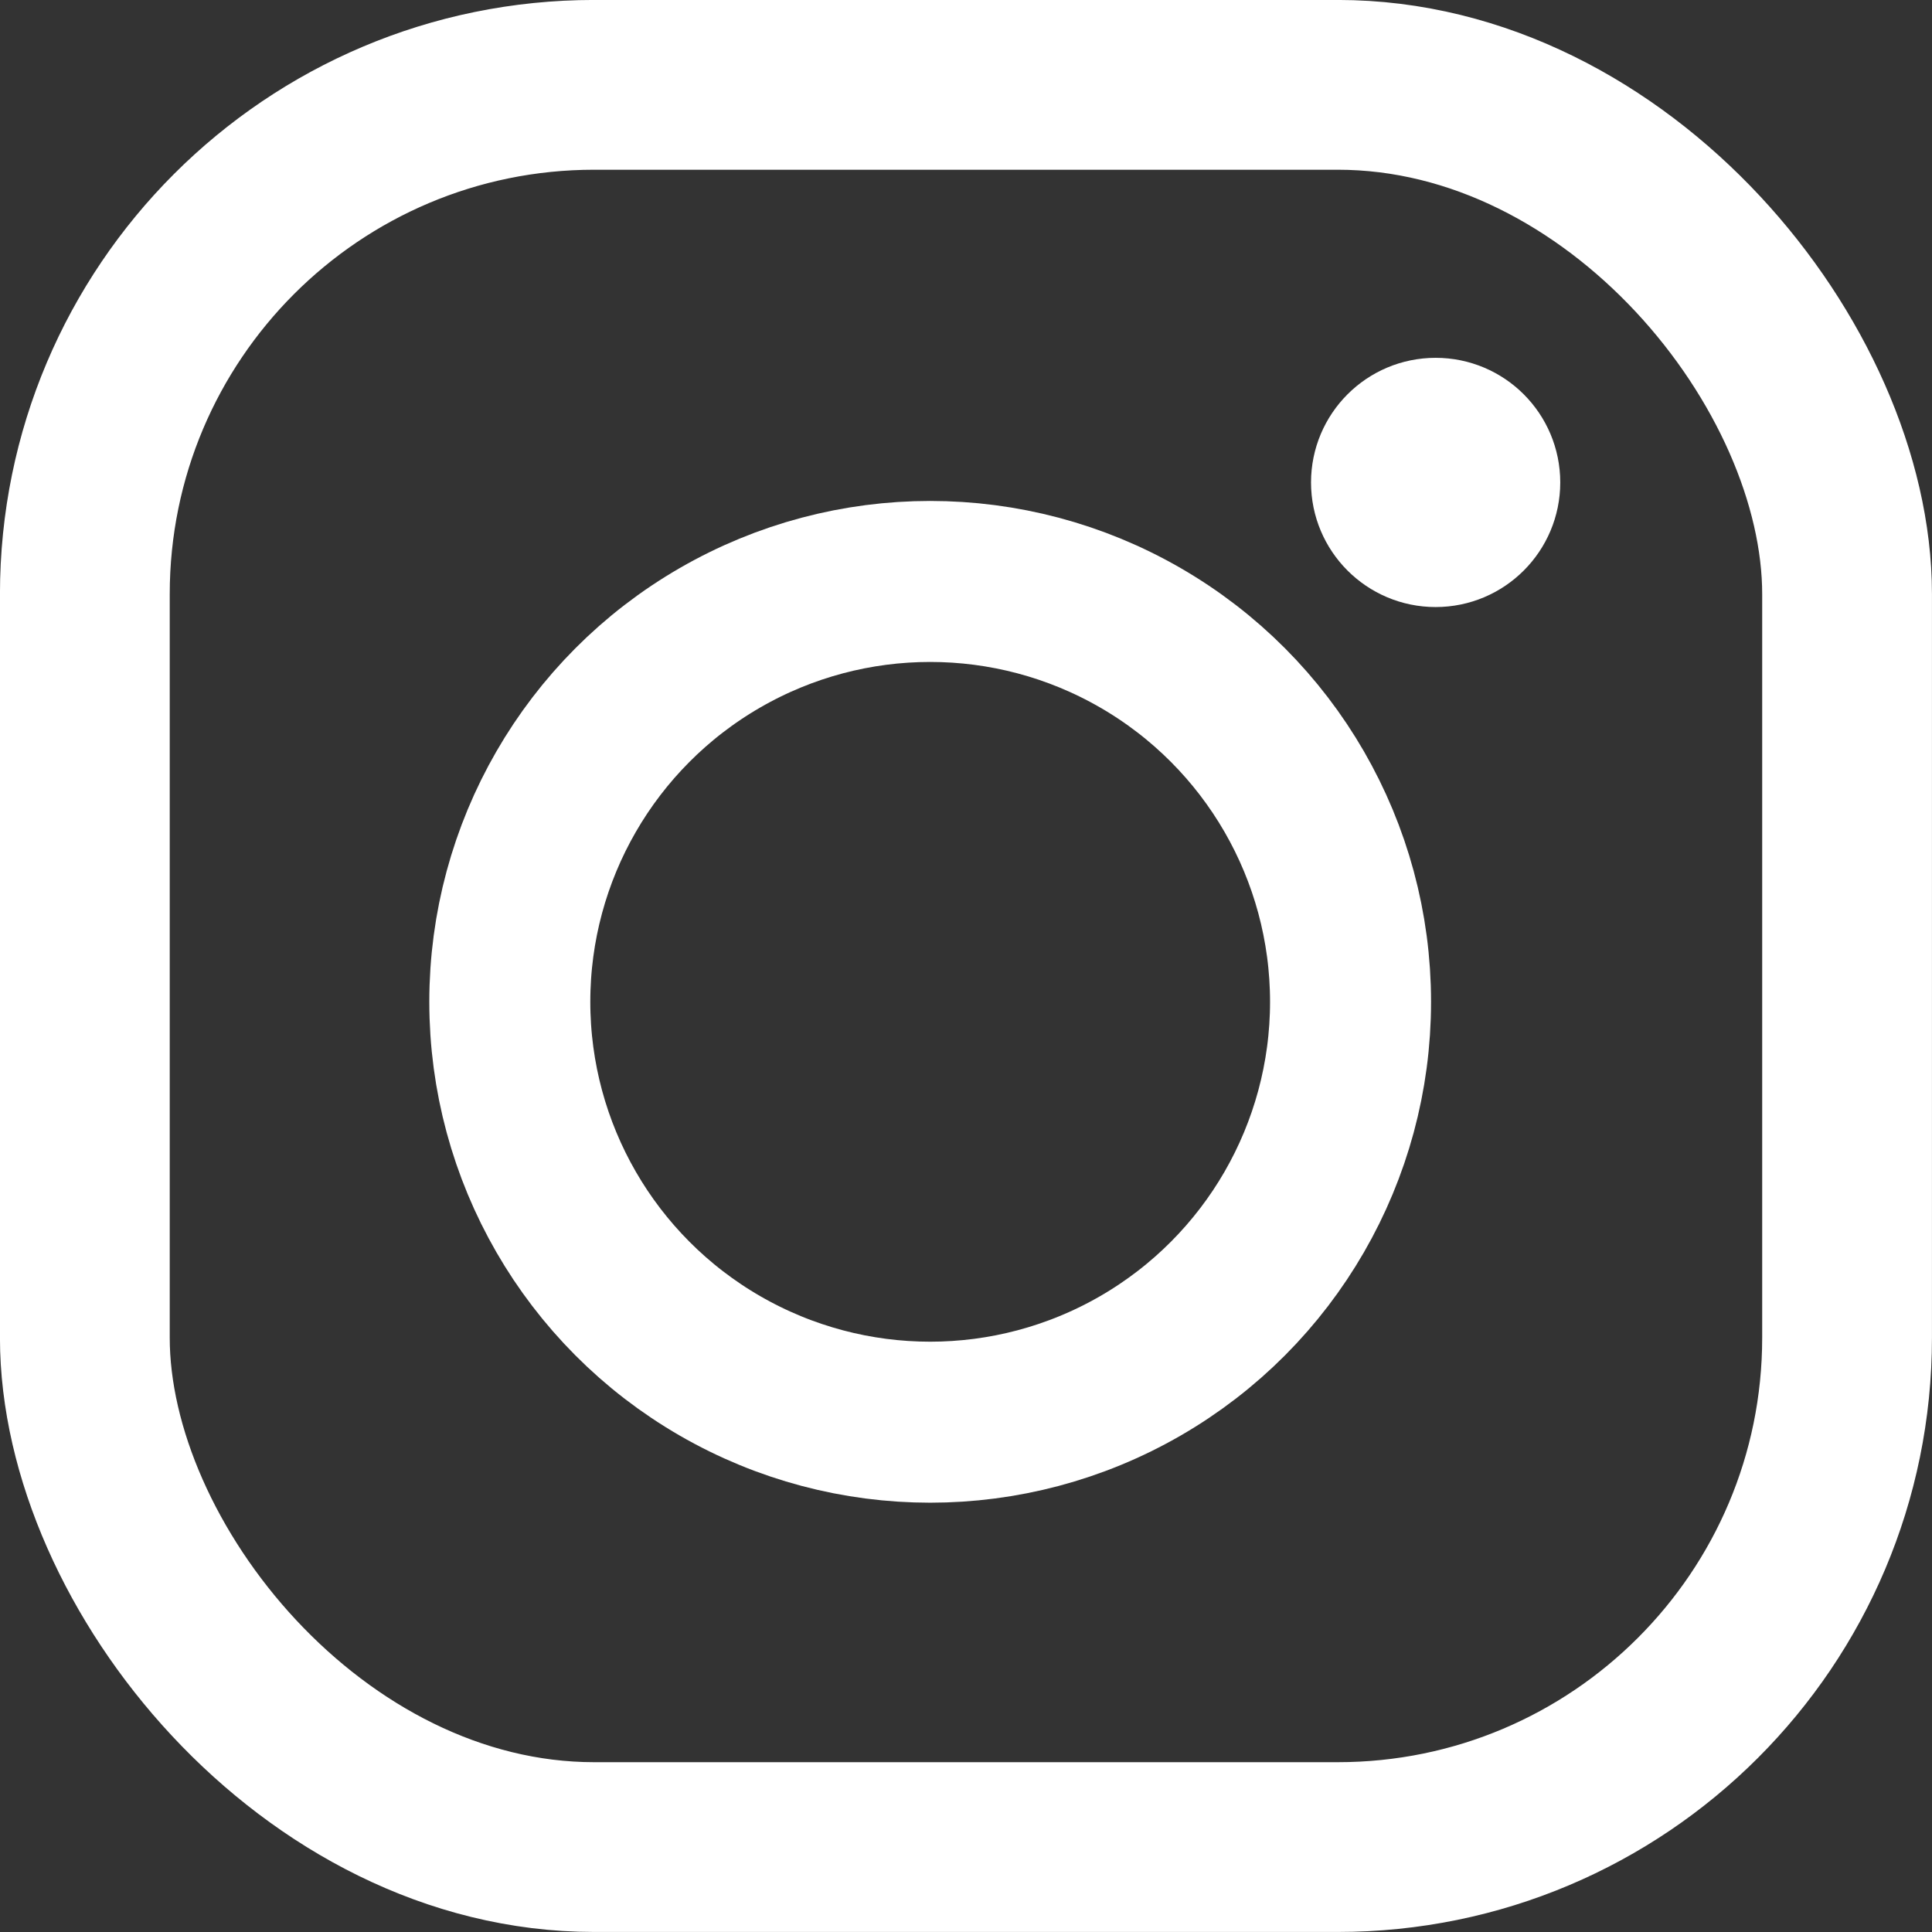 <svg width="24" height="24" viewBox="0 0 24 24" fill="none" xmlns="http://www.w3.org/2000/svg">
<rect x="0" y="0" width="24" height="24" fill="#333333" stroke="none"/>
<circle cx="11.555" cy="12.445" r="5.222" stroke="white" stroke-width="2"/>
<circle cx="17.834" cy="5.993" r="1.021" fill="white" stroke="white" stroke-width="1.054"/>
<rect x="1.054" y="1.054" width="21.891" height="21.891" rx="6.327" stroke="white" stroke-width="2.109"/>
</svg>
